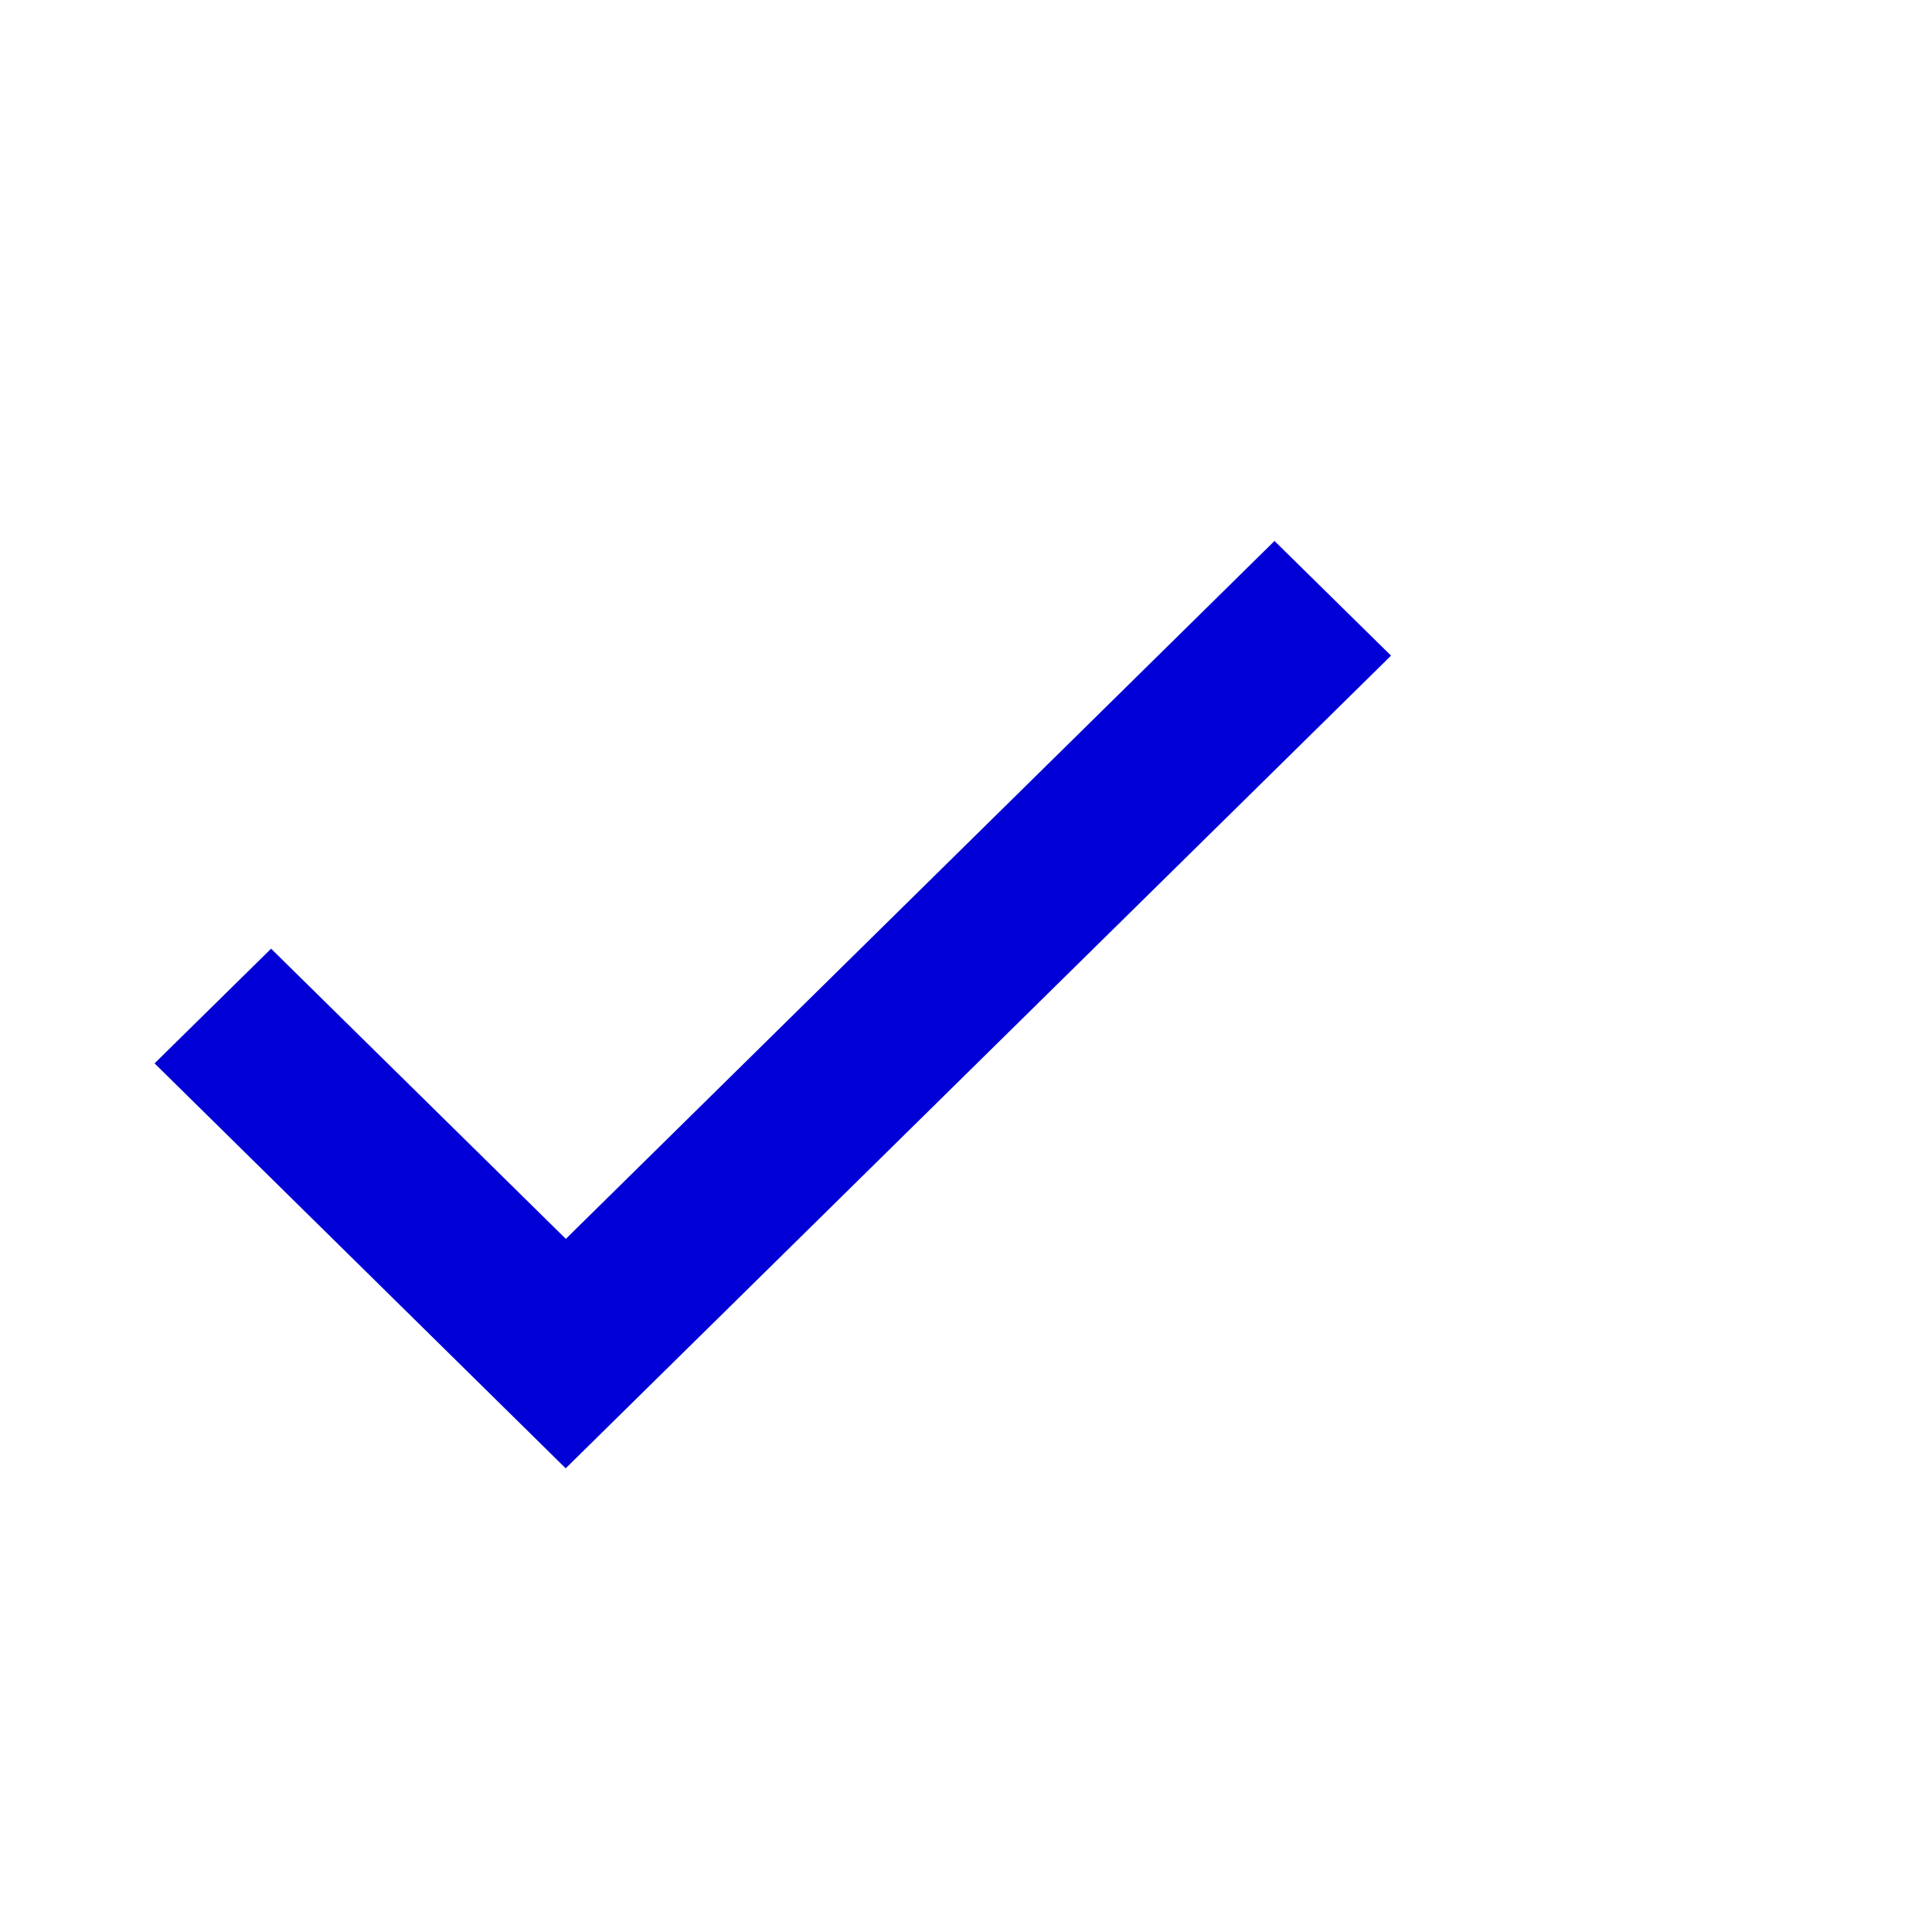 <svg width="25" height="25" viewBox="0 0 25 25" fill="none" xmlns="http://www.w3.org/2000/svg">
<path d="M16.492 7L18 8.484L7.32 19L2 13.76L3.508 12.276L7.322 16.031L16.492 7Z" fill="#0000D6"></path>
</svg>
